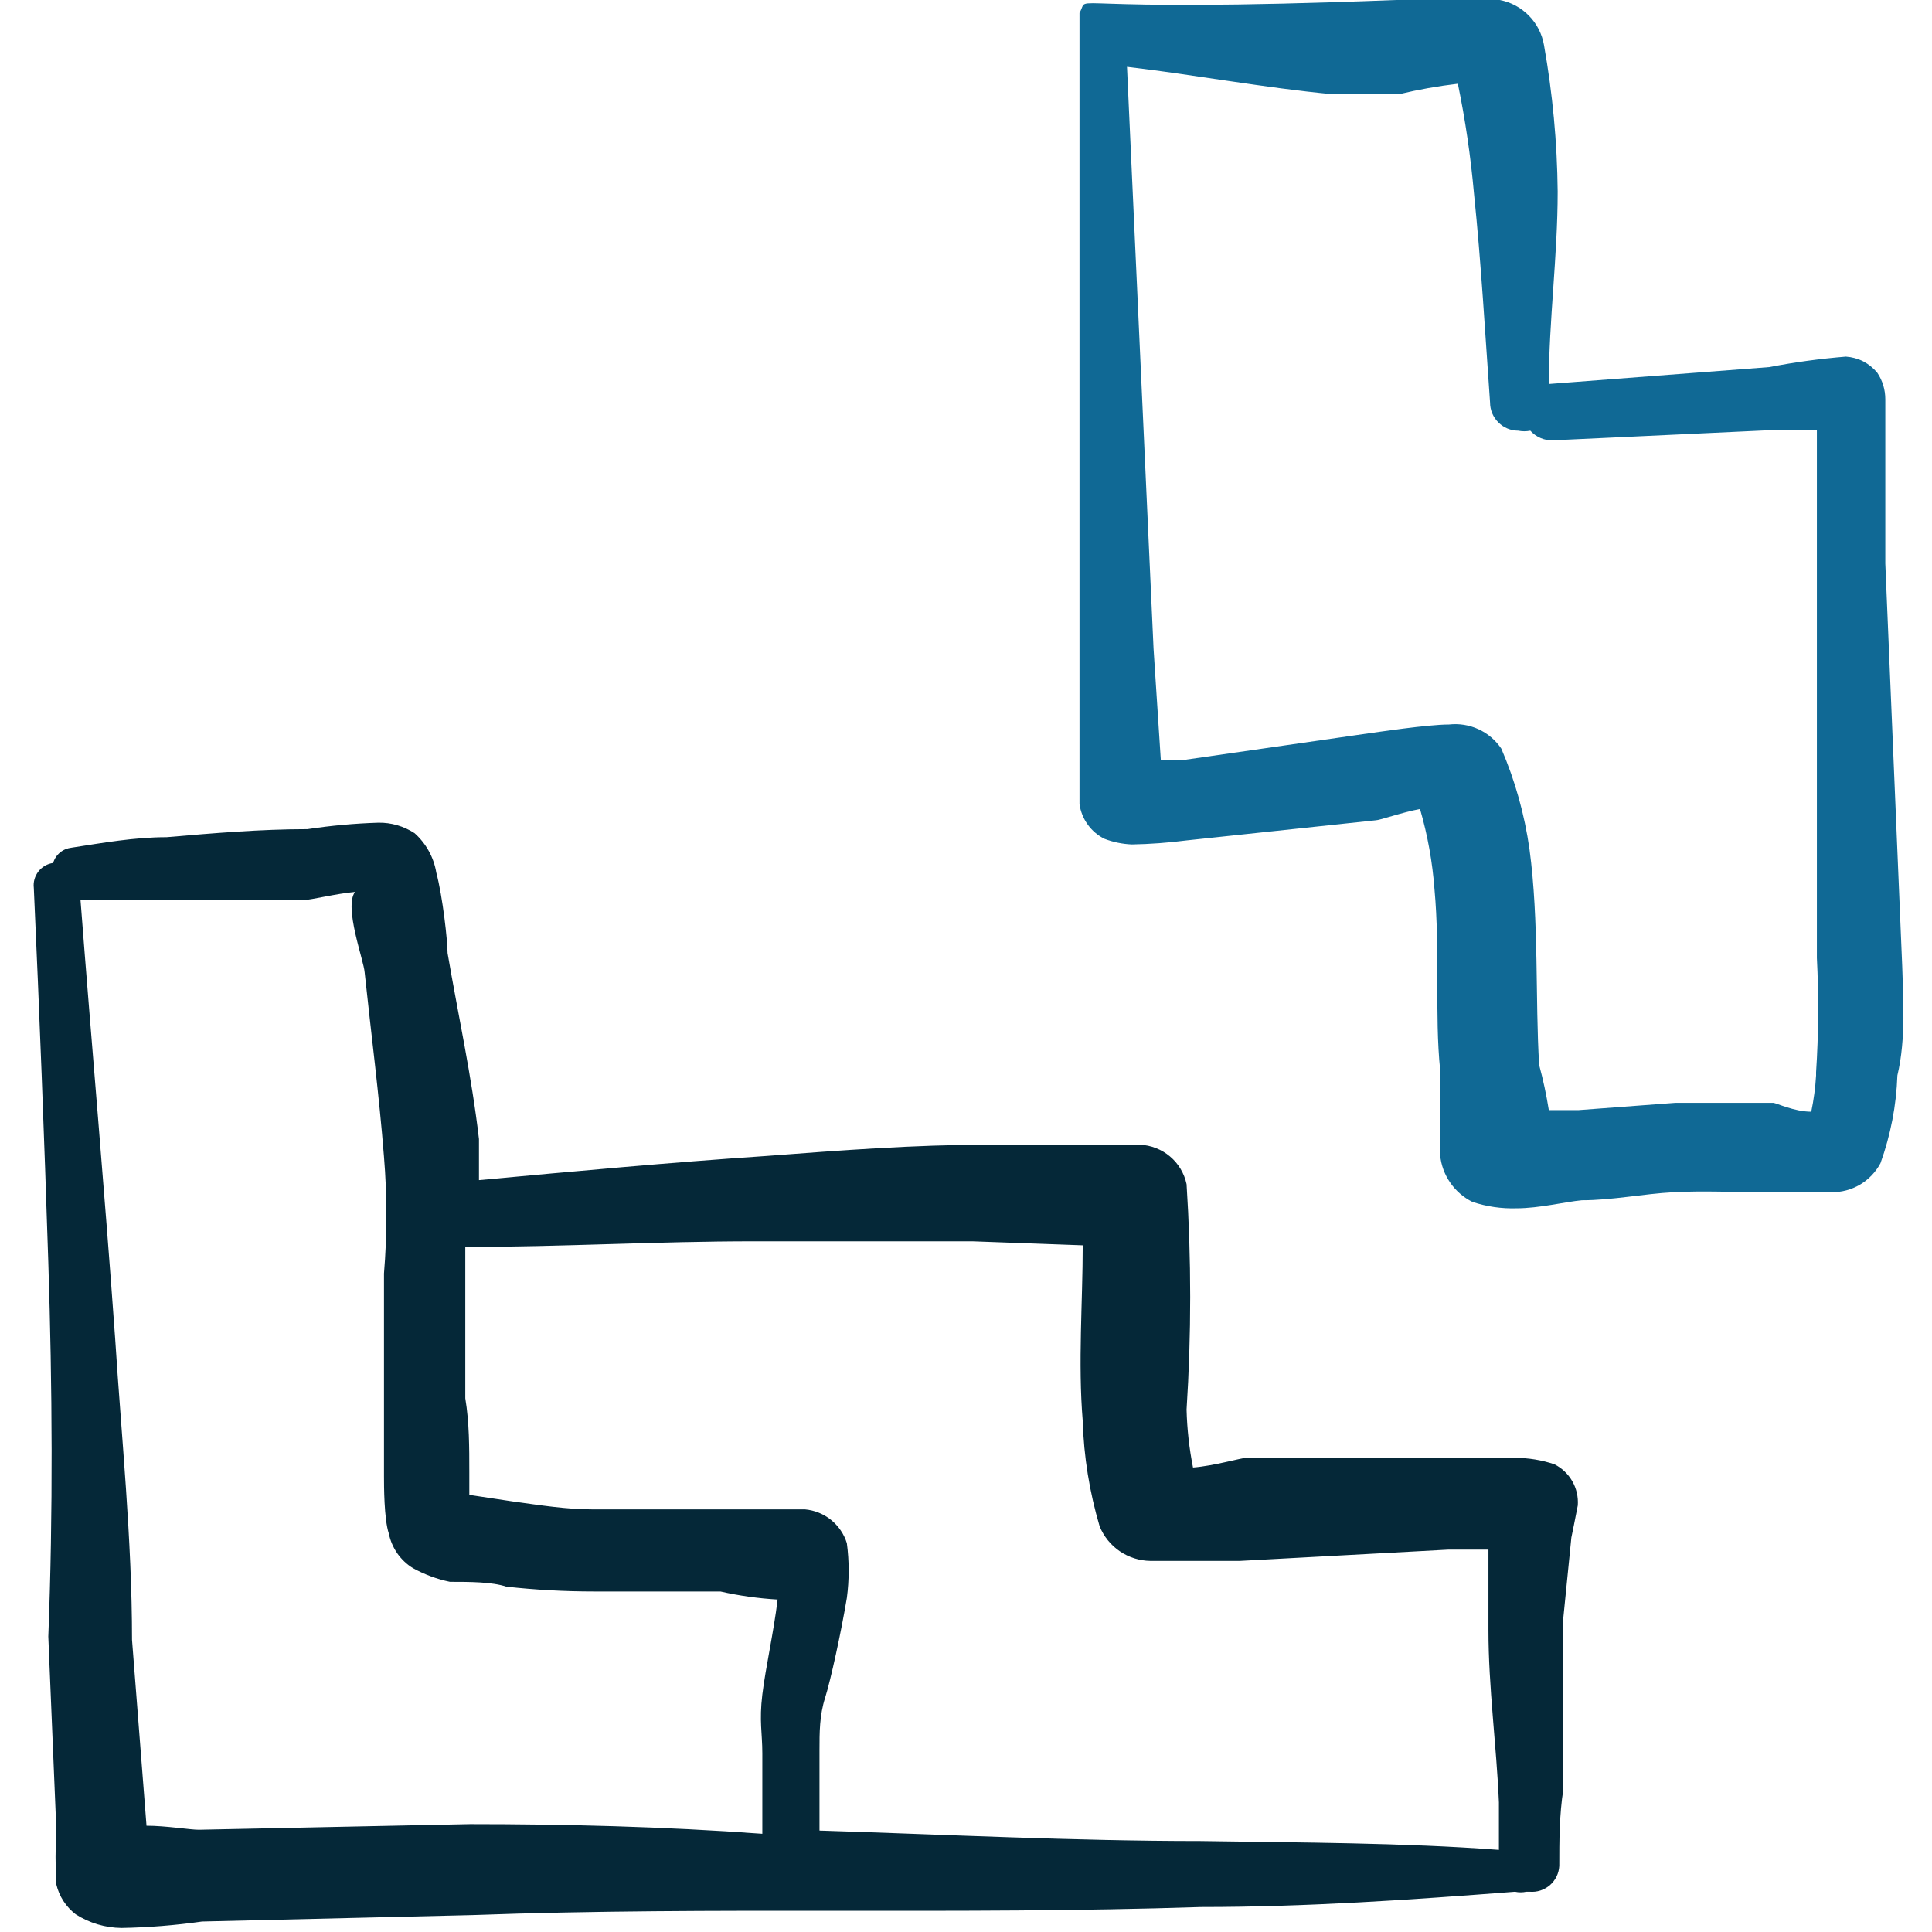 <?xml version="1.0" encoding="UTF-8"?> <svg xmlns="http://www.w3.org/2000/svg" width="24" height="24" viewBox="0 0 24 24" fill="none"><g clip-path="url(#clip0_3017_1527)"><path fill-rule="evenodd" clip-rule="evenodd" d="M19.31 18.19C19.152 18.137 18.987 18.11 18.82 18.11H18.08H15.48C15.42 18.11 15.08 18.21 14.82 18.23C14.773 17.993 14.746 17.752 14.74 17.51C14.8 16.578 14.8 15.642 14.74 14.71C14.711 14.575 14.639 14.454 14.534 14.366C14.429 14.277 14.297 14.226 14.16 14.22H13.83H12.28C11.36 14.22 10.44 14.29 9.52 14.36C8.33 14.44 7.14 14.55 5.95 14.66V14.15C5.86 13.37 5.69 12.6 5.56 11.84C5.56 11.69 5.5 11.14 5.42 10.84C5.389 10.651 5.293 10.478 5.15 10.35C5.016 10.263 4.86 10.217 4.7 10.22C4.405 10.229 4.111 10.256 3.82 10.3C3.24 10.3 2.65 10.35 2.07 10.4C1.67 10.4 1.28 10.47 0.89 10.53C0.837 10.536 0.787 10.556 0.746 10.59C0.705 10.624 0.675 10.669 0.66 10.72C0.587 10.73 0.522 10.768 0.477 10.826C0.432 10.884 0.411 10.957 0.42 11.03C0.49 12.57 0.55 14.13 0.6 15.68C0.65 17.23 0.66 18.79 0.6 20.33L0.7 22.73C0.687 22.956 0.687 23.183 0.7 23.41C0.735 23.557 0.82 23.688 0.94 23.78C1.11 23.889 1.308 23.948 1.51 23.95C1.845 23.944 2.179 23.917 2.51 23.87L5.87 23.79C8.87 23.68 11.87 23.79 14.92 23.69C16.23 23.69 17.53 23.6 18.82 23.5C18.866 23.51 18.914 23.51 18.96 23.5H19C19.046 23.504 19.091 23.499 19.135 23.485C19.178 23.471 19.218 23.448 19.253 23.419C19.287 23.389 19.316 23.352 19.336 23.311C19.356 23.27 19.367 23.226 19.37 23.18C19.37 22.87 19.37 22.55 19.42 22.23V20.1L19.52 19.1C19.52 19.1 19.58 18.81 19.6 18.7C19.607 18.596 19.584 18.492 19.532 18.401C19.48 18.31 19.403 18.237 19.31 18.19ZM5.84 22.66L2.47 22.73C2.36 22.73 2.06 22.68 1.82 22.68L1.64 20.37C1.64 19.12 1.51 17.87 1.43 16.62C1.3 14.8 1.14 13 1 11.18H2.05H3.78C3.86 11.18 4.18 11.1 4.41 11.08C4.27 11.27 4.52 11.93 4.53 12.08C4.61 12.84 4.71 13.6 4.77 14.37C4.81 14.852 4.81 15.337 4.77 15.82V17.07V18.34C4.77 18.45 4.77 18.87 4.83 19.05C4.848 19.138 4.884 19.222 4.935 19.296C4.987 19.37 5.053 19.433 5.13 19.48C5.274 19.559 5.429 19.617 5.59 19.65C5.83 19.65 6.11 19.65 6.29 19.71C6.652 19.75 7.016 19.77 7.38 19.77H8.95C9.184 19.823 9.421 19.856 9.66 19.87C9.61 20.28 9.51 20.72 9.47 21.05C9.43 21.38 9.47 21.53 9.47 21.78V22.78C8.25 22.69 7 22.66 5.84 22.66ZM14.91 22.87C13.34 22.87 11.76 22.79 10.18 22.74V21.74C10.18 21.52 10.18 21.31 10.25 21.09C10.32 20.87 10.45 20.27 10.52 19.85C10.55 19.624 10.55 19.396 10.52 19.17C10.485 19.056 10.416 18.956 10.324 18.881C10.231 18.806 10.119 18.761 10 18.75H8.9H7.36C7.04 18.75 6.72 18.7 6.36 18.65L5.83 18.57V18.29C5.83 17.98 5.83 17.67 5.78 17.37V15.96V15.49C6.97 15.49 8.17 15.42 9.36 15.42H12.08L13.45 15.47C13.45 16.17 13.39 16.93 13.45 17.65C13.463 18.094 13.534 18.534 13.66 18.96C13.711 19.086 13.798 19.193 13.91 19.27C14.022 19.346 14.154 19.388 14.29 19.39H15.4L17.99 19.25H18.49V20.25C18.49 20.96 18.59 21.68 18.62 22.39V22.98C17.43 22.89 16.17 22.89 14.91 22.87Z" fill="#052838"></path><path fill-rule="evenodd" clip-rule="evenodd" d="M23.63 12L23.42 7V5.4V4.96C23.42 4.842 23.386 4.728 23.32 4.63C23.272 4.572 23.213 4.524 23.146 4.489C23.079 4.455 23.005 4.435 22.93 4.43C22.611 4.456 22.294 4.499 21.98 4.56L19.24 4.77C19.24 3.99 19.35 3.18 19.35 2.38C19.344 1.77 19.287 1.161 19.18 0.56C19.156 0.422 19.091 0.294 18.992 0.194C18.894 0.094 18.768 0.026 18.63 -2.70829e-05C18.201 -0.041 17.769 -0.041 17.34 -2.70829e-05C13 0.17 13.56 -0.1 13.41 0.16V8.06V9.56V9.99C13.423 10.081 13.458 10.168 13.512 10.243C13.566 10.318 13.637 10.379 13.72 10.42C13.829 10.462 13.944 10.485 14.06 10.49C14.287 10.486 14.514 10.469 14.74 10.44L17.09 10.19C17.14 10.19 17.42 10.09 17.64 10.05C17.735 10.376 17.795 10.711 17.82 11.05C17.89 11.81 17.82 12.61 17.89 13.29V14.35C17.902 14.473 17.945 14.59 18.015 14.691C18.085 14.793 18.18 14.875 18.29 14.93C18.467 14.989 18.653 15.016 18.84 15.01C19.12 15.01 19.44 14.93 19.65 14.91C20.03 14.91 20.41 14.83 20.79 14.81C21.17 14.79 21.53 14.81 21.91 14.81H22.75C22.875 14.812 22.998 14.779 23.106 14.716C23.213 14.652 23.301 14.56 23.36 14.45C23.486 14.1 23.557 13.732 23.57 13.36C23.68 12.9 23.64 12.37 23.63 12ZM22.56 13.36C22.551 13.511 22.531 13.662 22.5 13.81C22.29 13.81 22.06 13.7 22.03 13.7H20.81L19.61 13.79H19.24C19.21 13.601 19.17 13.414 19.12 13.23C19.07 12.42 19.12 11.44 19 10.55C18.939 10.12 18.822 9.699 18.65 9.3C18.579 9.195 18.482 9.112 18.367 9.059C18.252 9.006 18.125 8.986 18 9C17.73 9 17.08 9.1 17 9.11L14.71 9.44H14.42L14.33 8.06L14 0.83C14.85 0.93 15.7 1.09 16.55 1.17H17.38C17.62 1.112 17.864 1.069 18.11 1.04C18.203 1.489 18.269 1.943 18.31 2.4C18.4 3.27 18.45 4.16 18.51 5C18.51 5.093 18.547 5.182 18.613 5.247C18.678 5.313 18.767 5.35 18.86 5.35C18.91 5.36 18.961 5.36 19.01 5.35C19.045 5.389 19.088 5.42 19.137 5.441C19.185 5.462 19.237 5.472 19.29 5.47L22.07 5.34H22.57V6.96V11.9C22.594 12.373 22.591 12.847 22.56 13.32V13.36Z" fill="#106995"></path></g><defs><clipPath id="clip0_3017_1527"><rect width="24" height="24" fill="white"></rect></clipPath></defs></svg> 